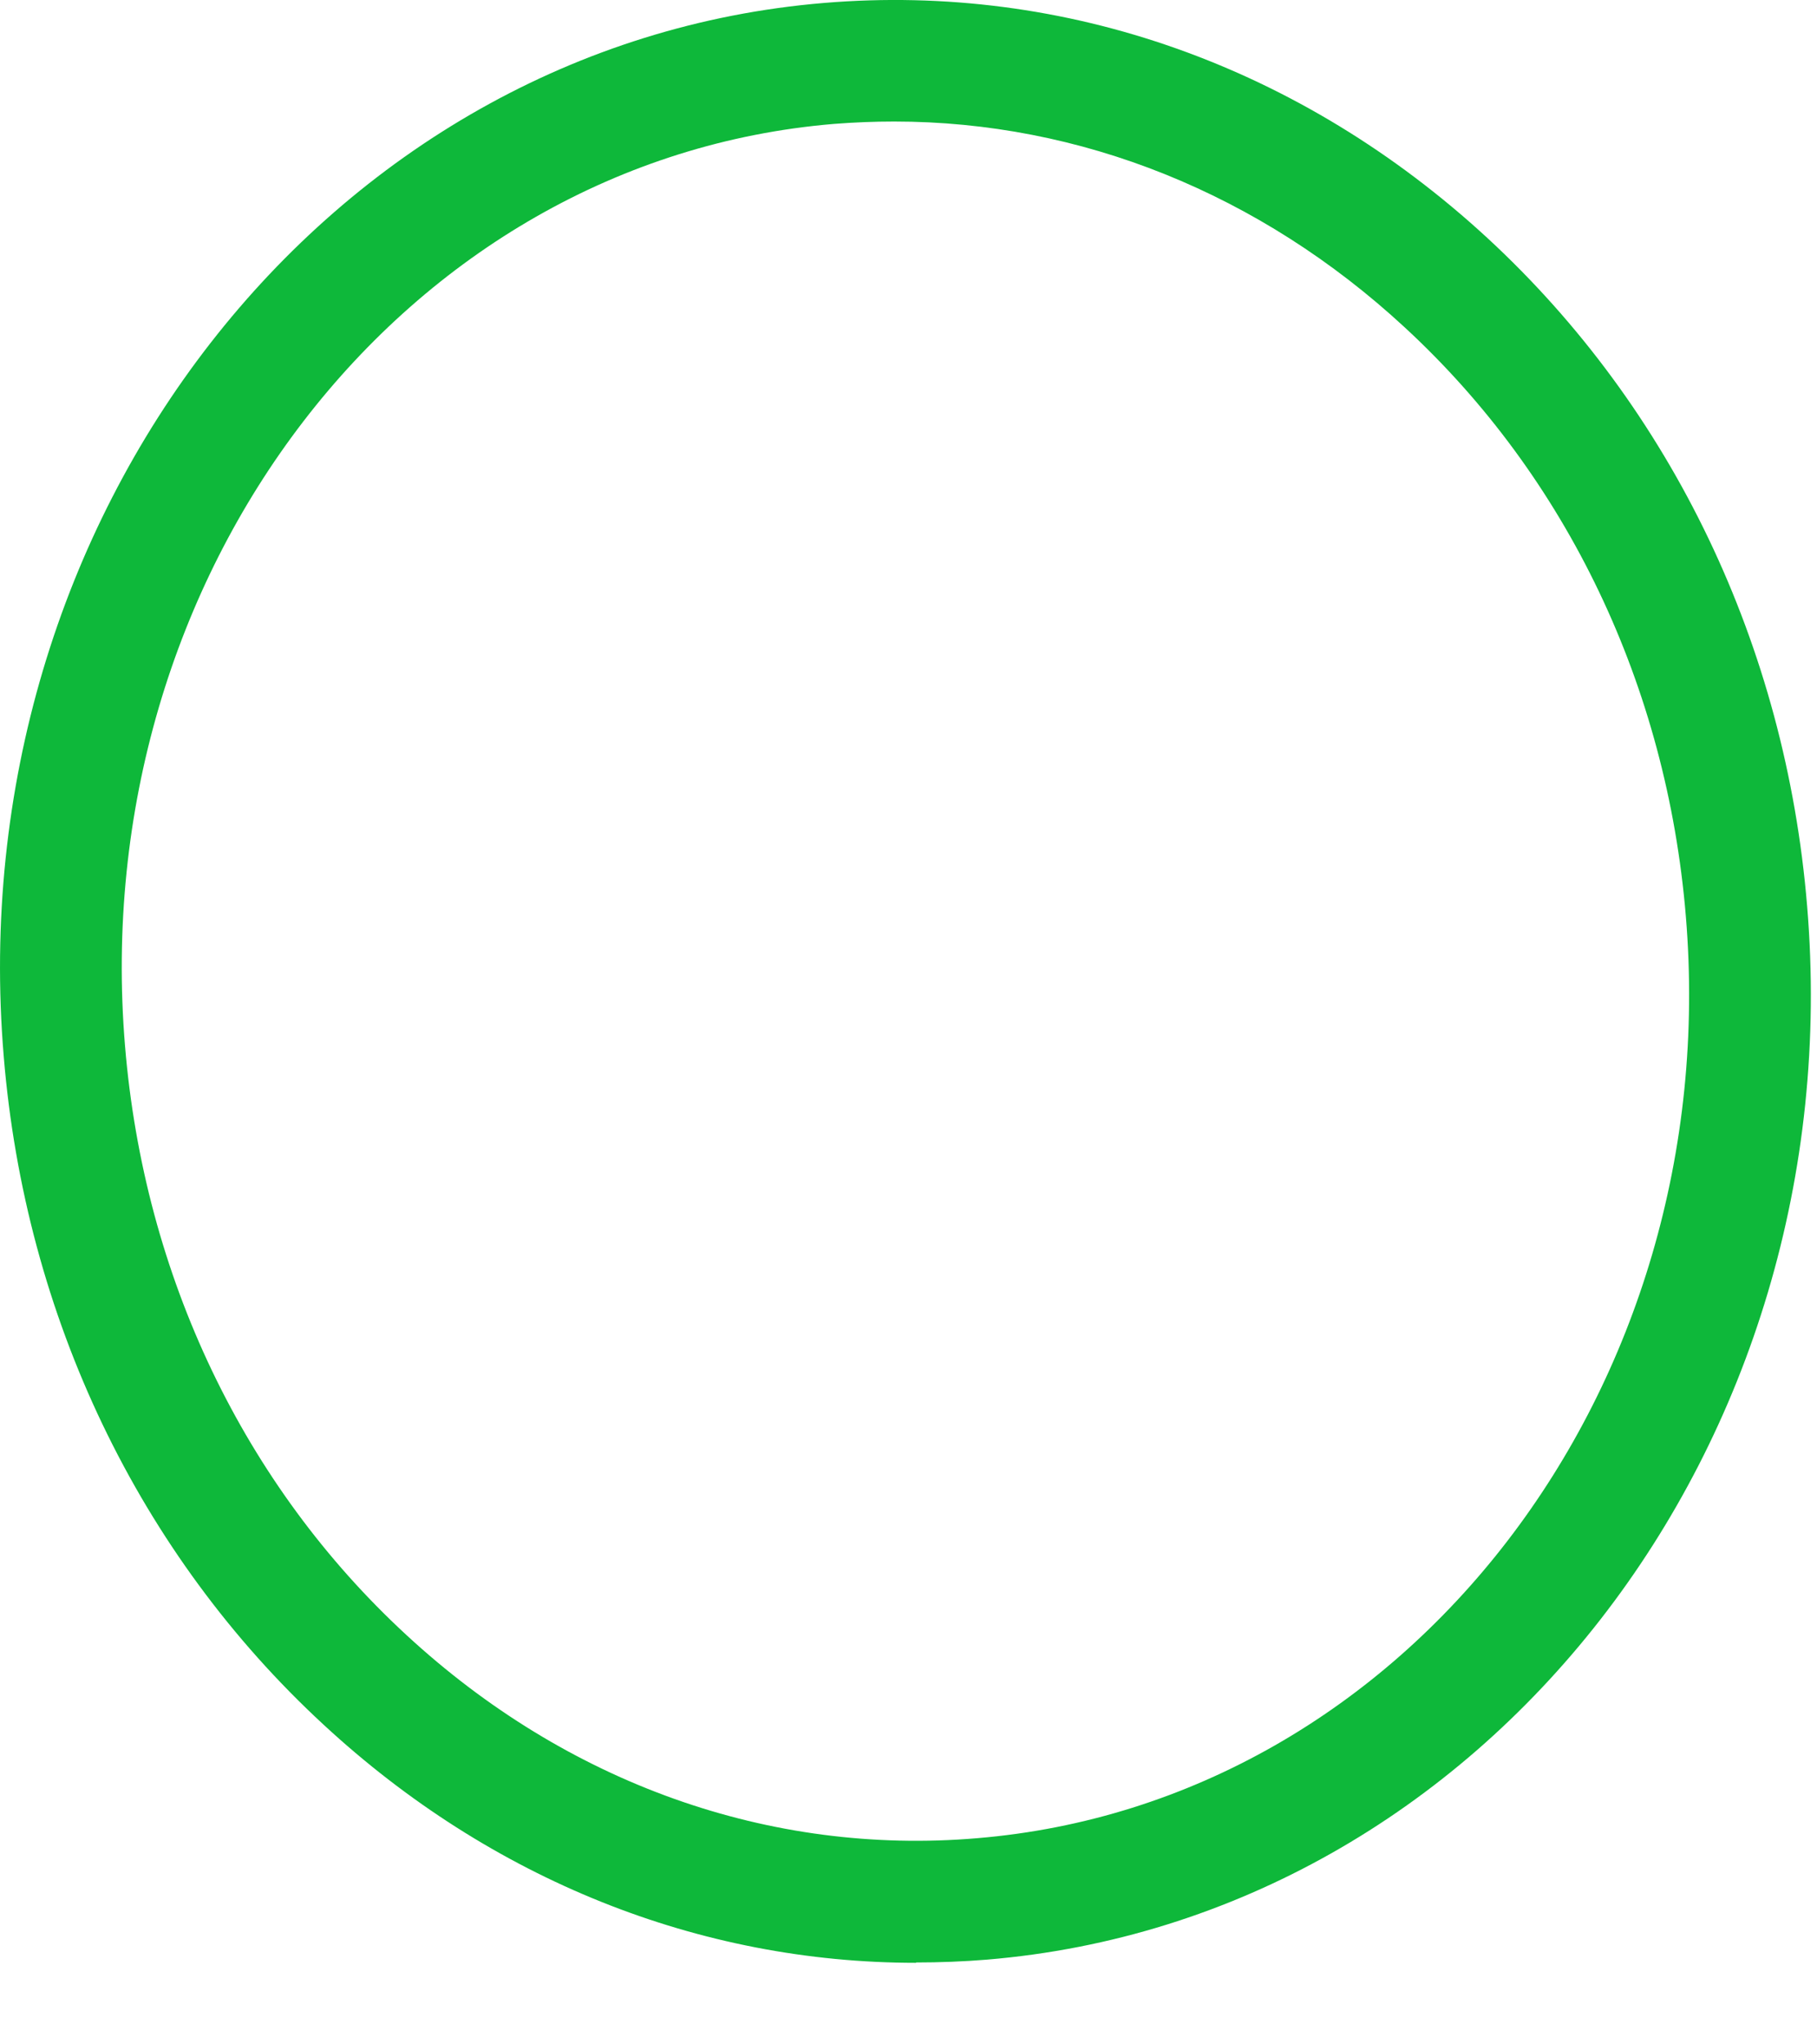 <?xml version="1.0" encoding="utf-8"?>
<svg xmlns="http://www.w3.org/2000/svg" fill="none" height="100%" overflow="visible" preserveAspectRatio="none" style="display: block;" viewBox="0 0 16 18" width="100%">
<path d="M8.066 17.282C6.158 17.282 4.324 16.55 2.849 15.185C1.223 13.684 0.222 11.593 0.033 9.303C-0.364 4.554 2.877 0.391 7.255 0.026C9.384 -0.152 11.457 0.584 13.097 2.095C14.723 3.596 15.724 5.687 15.913 7.977C16.31 12.726 13.069 16.889 8.691 17.254C8.484 17.271 8.273 17.279 8.066 17.279V17.282ZM7.876 1.07C7.698 1.07 7.523 1.077 7.344 1.091C3.556 1.406 0.755 5.051 1.101 9.21C1.269 11.236 2.148 13.076 3.578 14.395C4.993 15.703 6.779 16.339 8.602 16.185C12.39 15.871 15.191 12.226 14.845 8.066C14.677 6.04 13.798 4.2 12.368 2.881C11.092 1.702 9.513 1.07 7.873 1.07H7.876Z" fill="#0EB83A" id="Vector"/>
</svg>